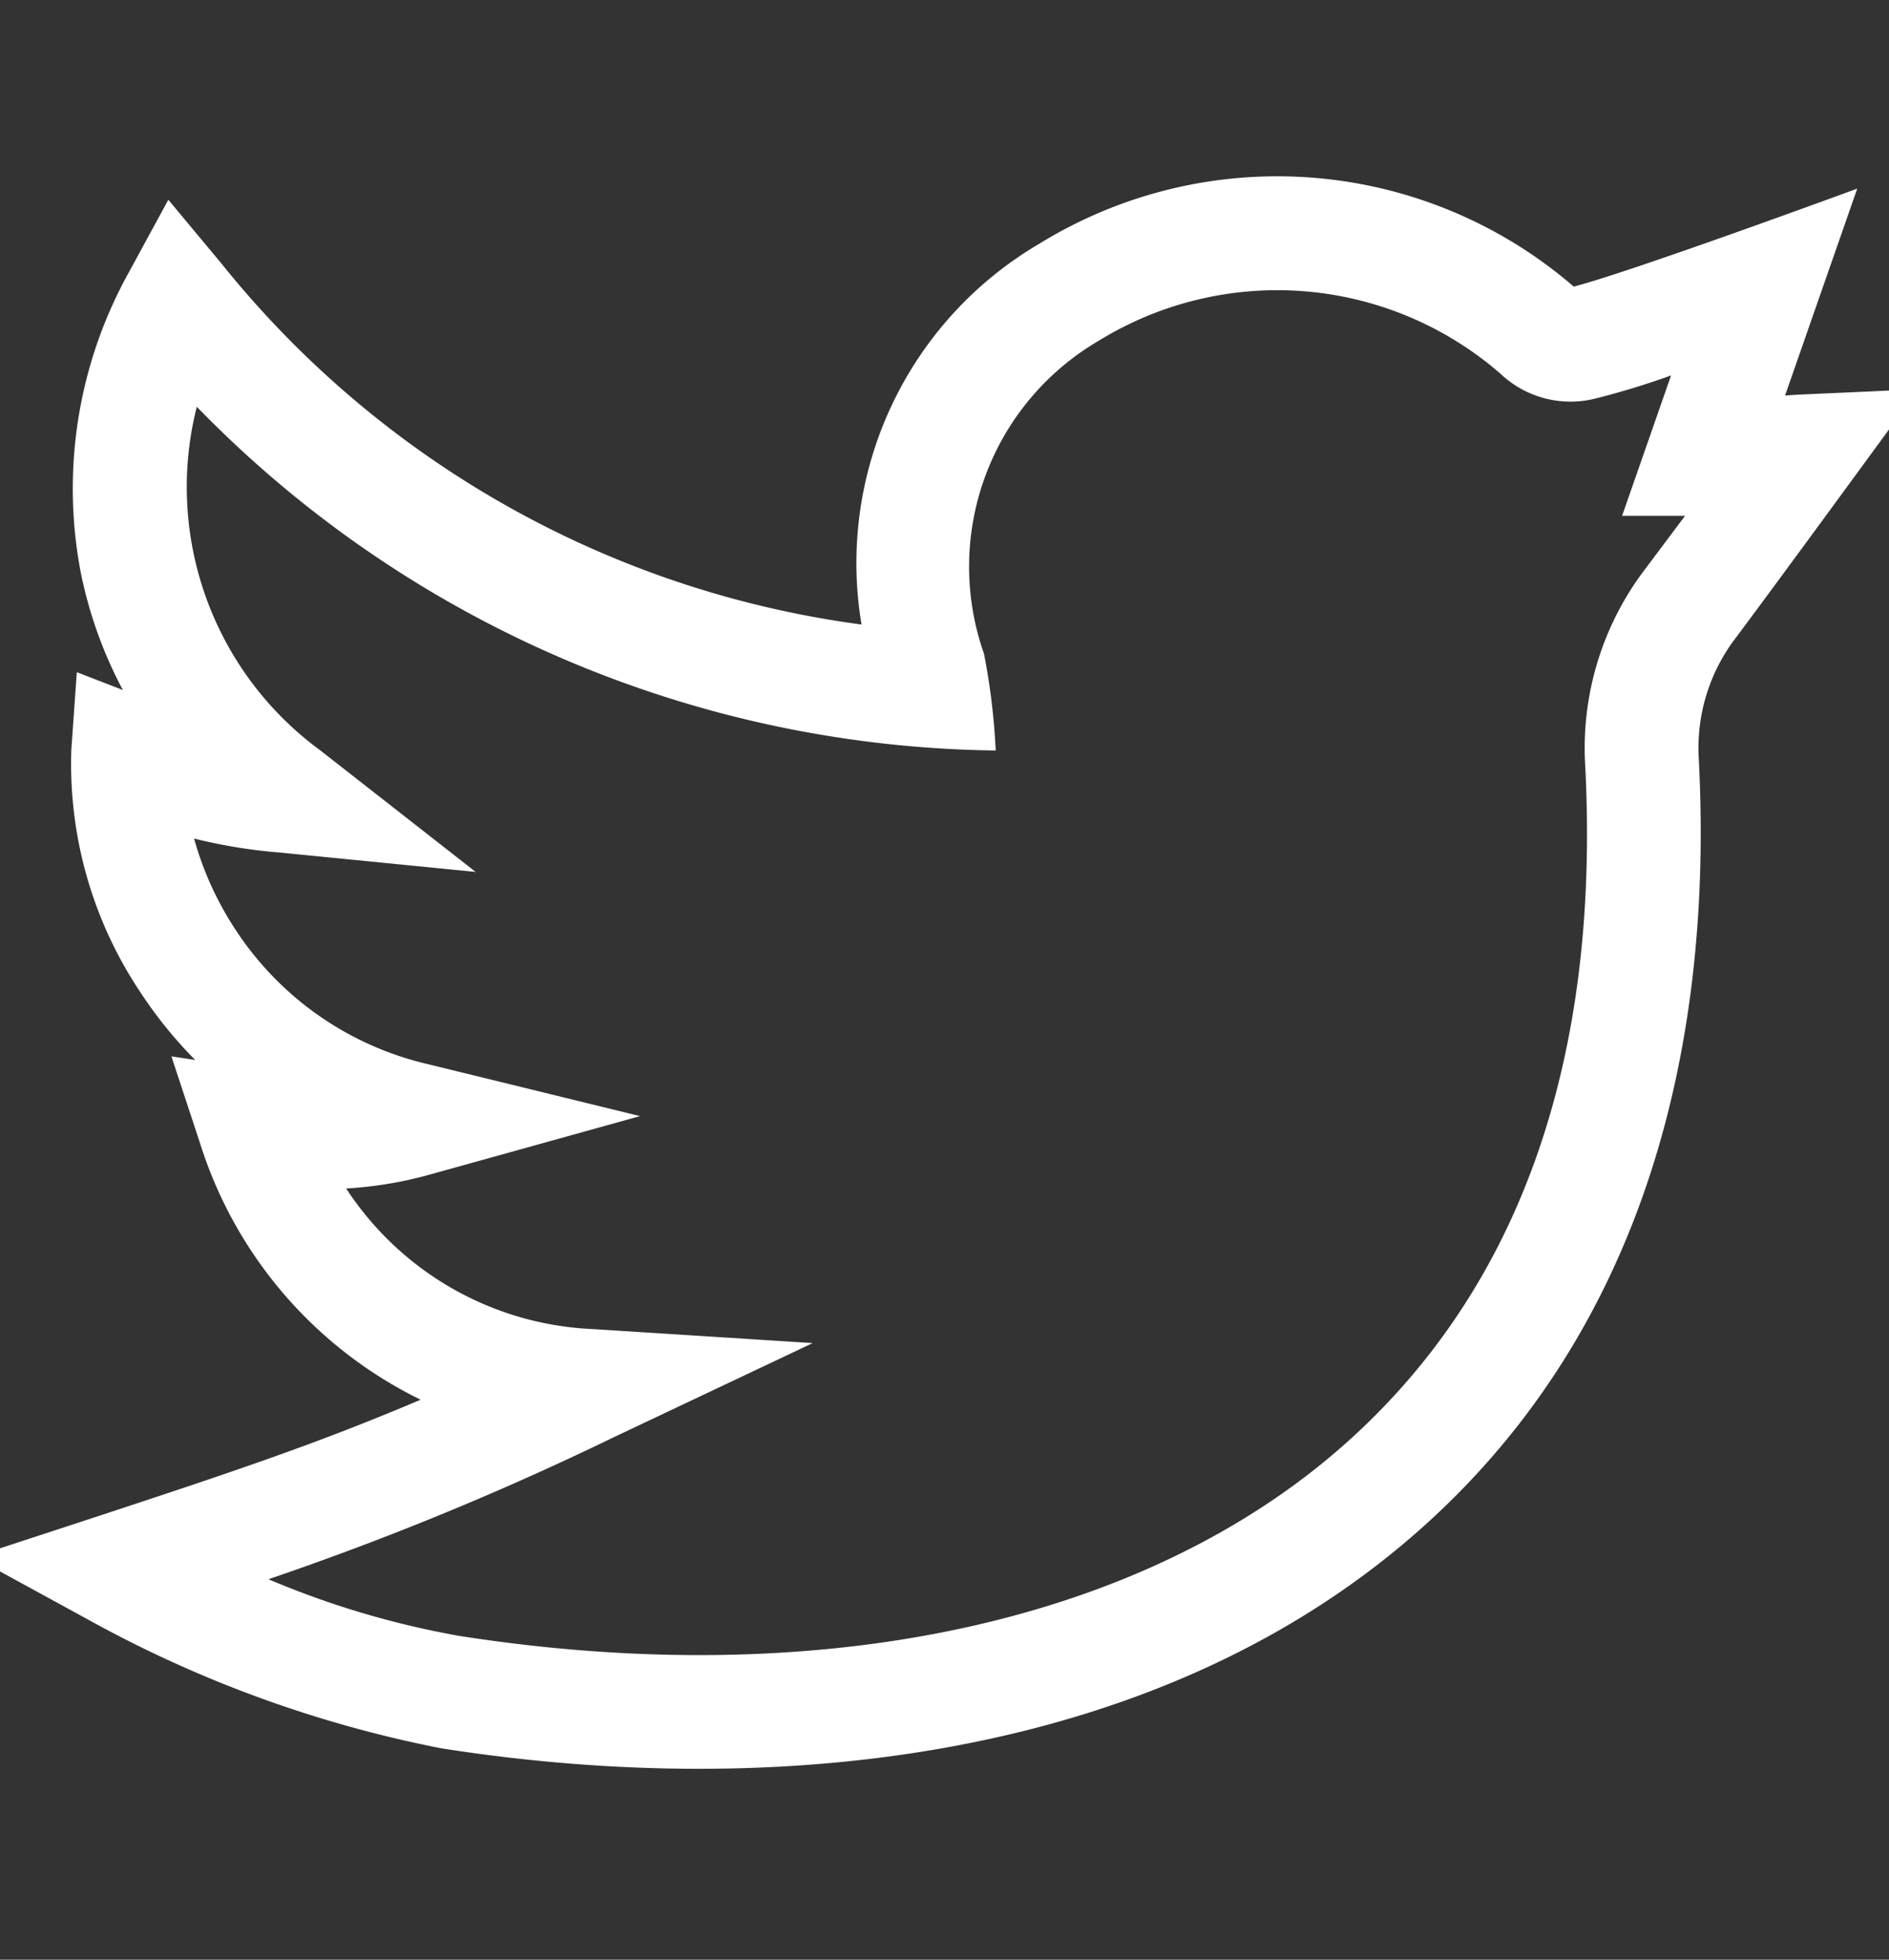 <svg xmlns="http://www.w3.org/2000/svg" xmlns:xlink="http://www.w3.org/1999/xlink" width="27" height="28" viewBox="0 0 27 28">
  <rect x="0" y="0" width="27" height="28" fill="#333333" stroke="none"/>
  <defs>
    <clipPath id="clip-path">
      <rect id="Rectángulo_506" data-name="Rectángulo 506" width="27" height="28" transform="translate(0.193)" fill="#fff"/>
    </clipPath>
  </defs>
  <g id="Enmascarar_grupo_18" data-name="Enmascarar grupo 18" transform="translate(-0.193)" clip-path="url(#clip-path)">
    <path id="twitter" d="M27.8,3.038c-1.749.081-1.71.074-1.908.091L26.924.172s-3.232,1.189-4.052,1.4A6.485,6.485,0,0,0,15.234.959,5.29,5.29,0,0,0,12.692,6.4,14.109,14.109,0,0,1,3.551,1.252L2.784.331,2.211,1.384a6.359,6.359,0,0,0-.677,4.281,6.15,6.15,0,0,0,.6,1.671l-.658-.255-.078,1.1a5.865,5.865,0,0,0,.995,3.486,6.2,6.2,0,0,0,.775.955l-.34-.052.415,1.259a6.123,6.123,0,0,0,3.147,3.647c-1.468.623-2.653,1.02-4.6,1.661L0,19.723l1.647.9a17.287,17.287,0,0,0,5.039,1.834c4.873.764,10.36.142,14.054-3.185,3.111-2.8,4.132-6.788,3.92-10.936a2.592,2.592,0,0,1,.484-1.687C25.835,5.729,27.792,3.045,27.8,3.038ZM23.843,5.674a4.22,4.22,0,0,0-.807,2.746c.214,4.184-.924,7.429-3.384,9.644-2.873,2.587-7.507,3.6-12.713,2.786a12.608,12.608,0,0,1-2.724-.809,43.193,43.193,0,0,0,4.934-2.028l2.845-1.346-3.141-.2a4.442,4.442,0,0,1-3.527-2.009,5.633,5.633,0,0,0,1.2-.2l3-.834L6.5,12.683a4.5,4.5,0,0,1-2.748-1.911,4.607,4.607,0,0,1-.6-1.314,7.54,7.54,0,0,0,1.225.2l2.8.277L4.958,8.2A4.663,4.663,0,0,1,3.191,3.289,16.2,16.2,0,0,0,14.61,8.2a9.644,9.644,0,0,0-.167-1.381,3.739,3.739,0,0,1,1.644-4.476,4.864,4.864,0,0,1,5.739.475,1.457,1.457,0,0,0,1.337.358,11.256,11.256,0,0,0,1.1-.335l-.7,2.006h.9Zm0,0" transform="translate(-0.185 2.523)" fill="#fff"/>
  </g>
</svg>
